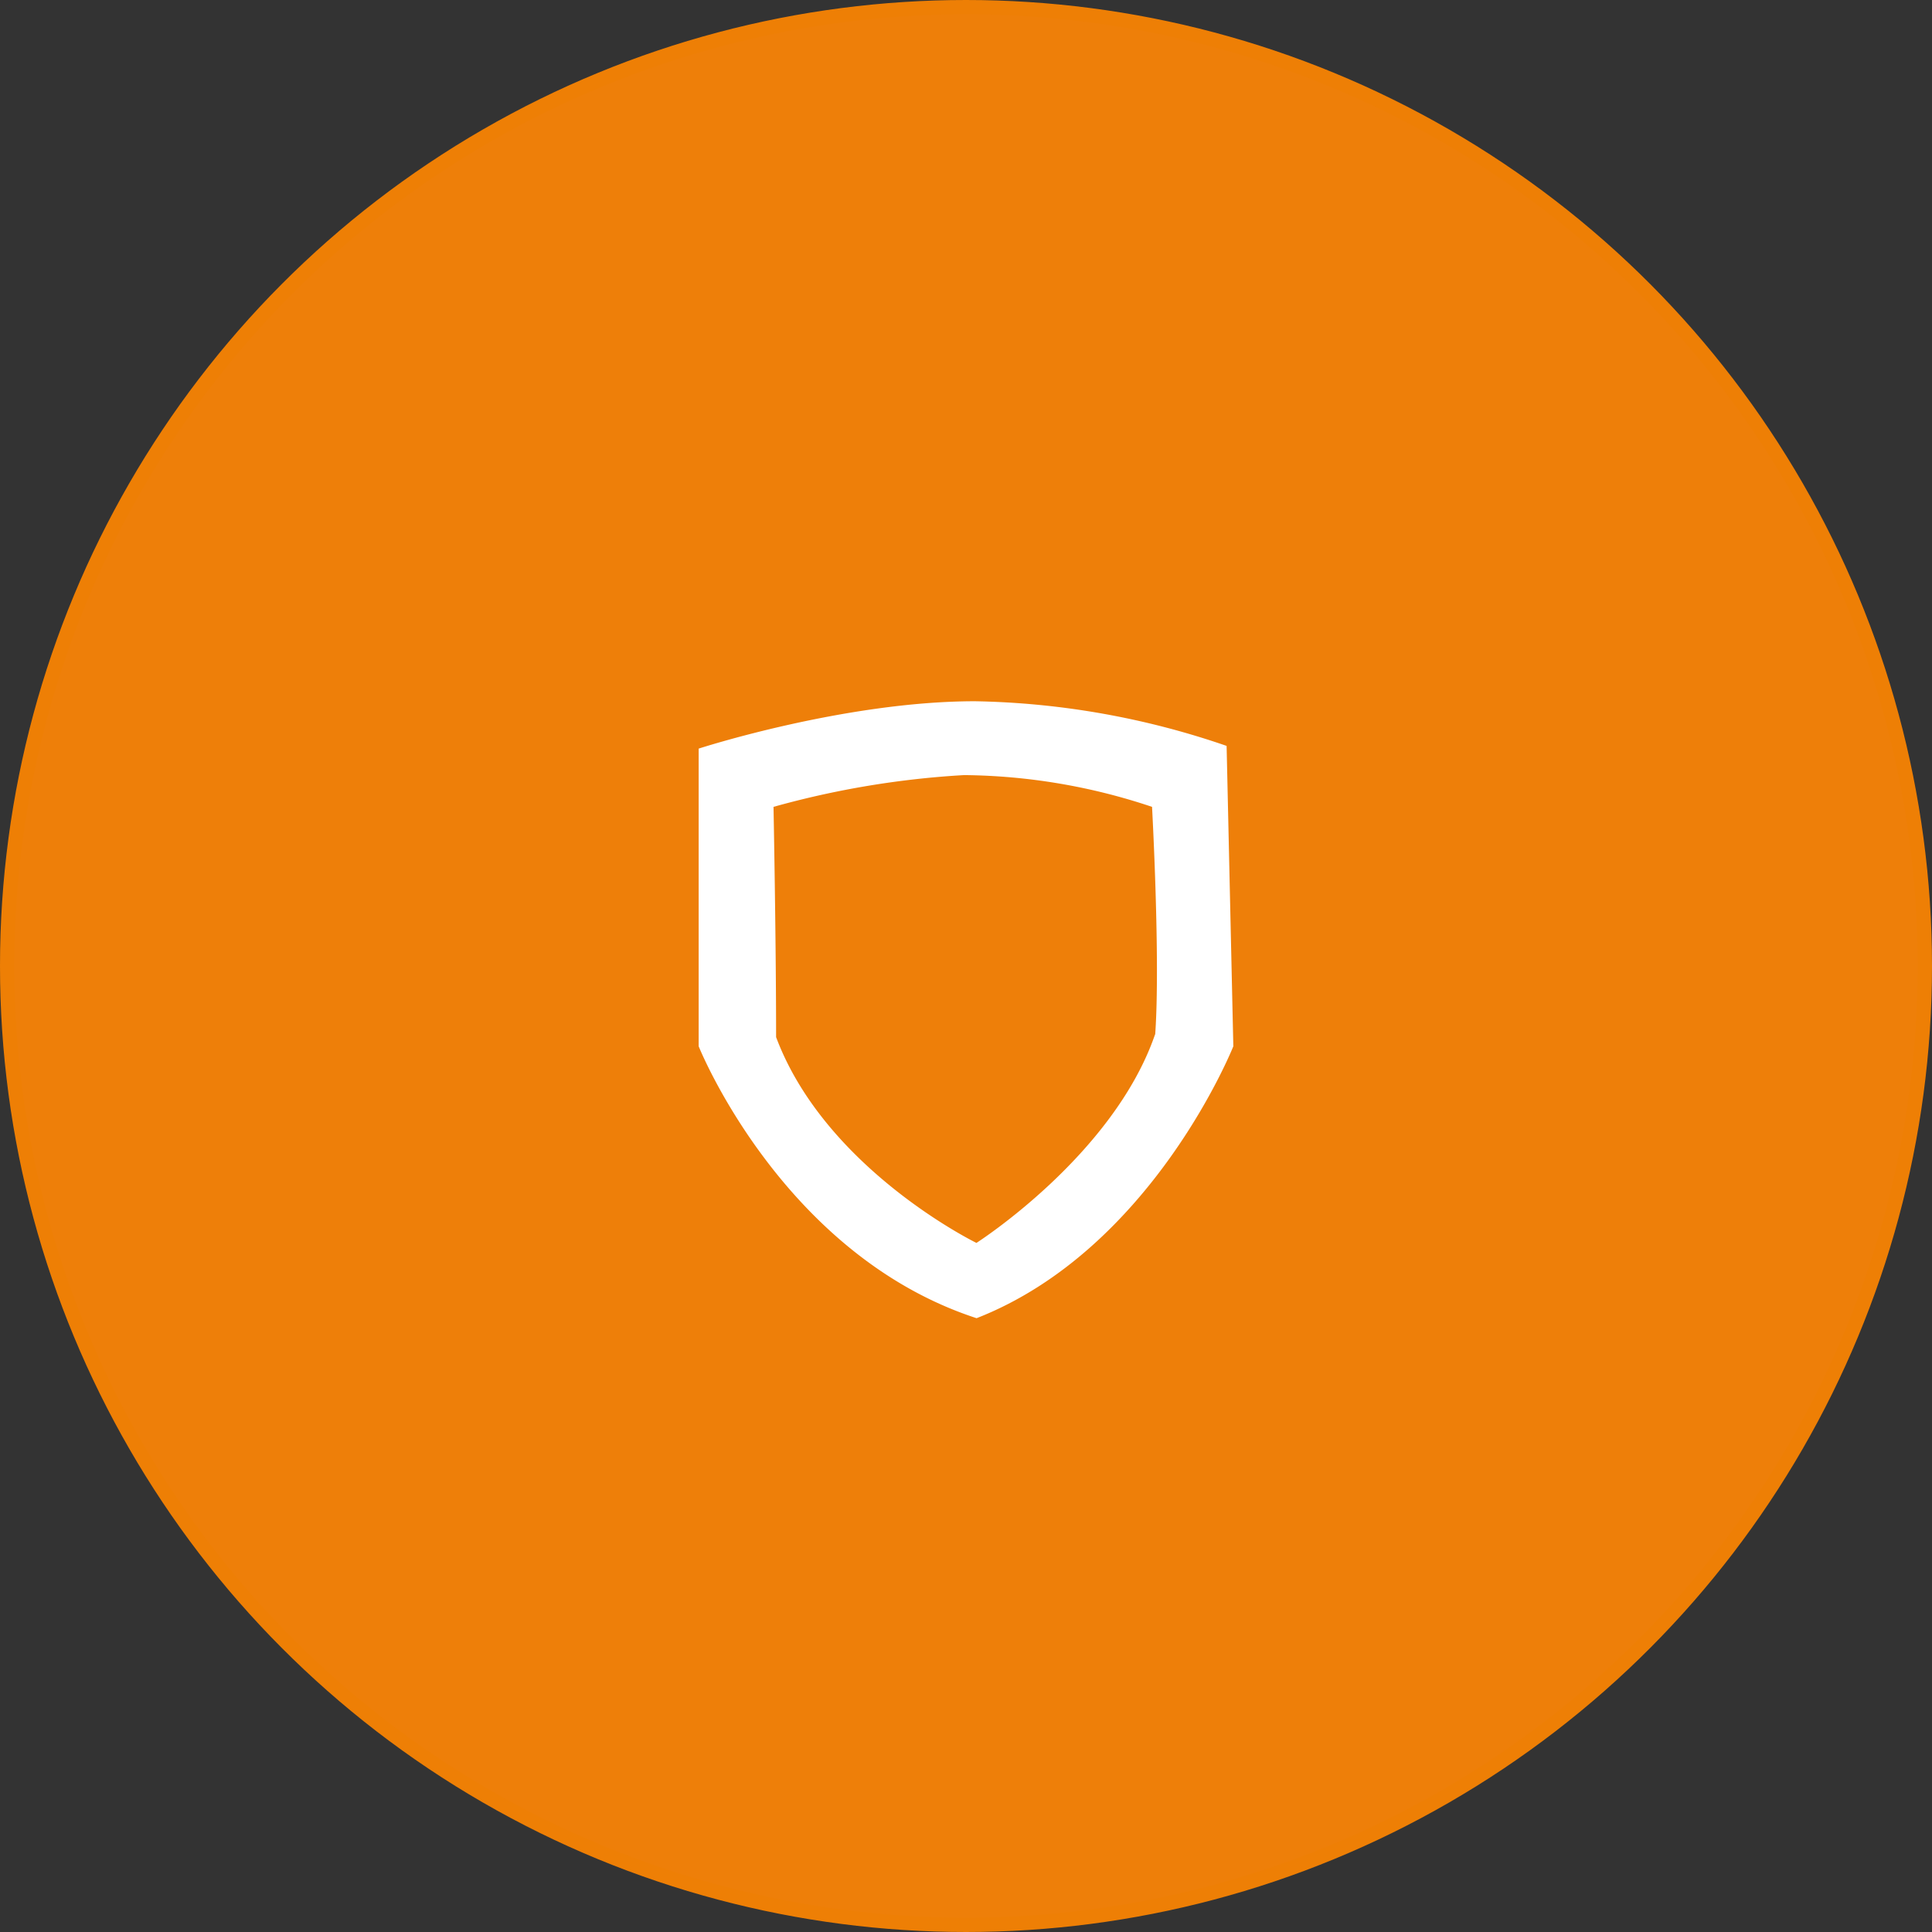 <svg xmlns="http://www.w3.org/2000/svg" viewBox="0 0 135 135"><rect x="0" y="0" width="135" height="135" fill="#333333" stroke="none"/><defs><style>.cls-1{fill:#ee7f09;stroke:#ee7f05;stroke-miterlimit:10;}.cls-2{fill:#fff;}</style></defs><g id="Слой_2" data-name="Слой 2"><g id="Слой_1-2" data-name="Слой 1"><circle class="cls-1" cx="67.5" cy="67.5" r="67"/><path class="cls-2" d="M85.71,52.12A56.84,56.84,0,0,0,68.14,49C59,49,48.82,52.31,48.82,52.31v20.8s5.82,14.57,19.42,19c12.3-4.81,17.94-19,17.94-19Zm-5,20.16c-2.91,8.46-12.48,14.57-12.48,14.57s-10.54-5.14-14-14.38c0-6.85-.18-16.09-.18-16.09a62.66,62.66,0,0,1,13.32-2.22,42.42,42.42,0,0,1,13.13,2.22S81.09,67.1,80.72,72.28Z"/></g></g></svg>